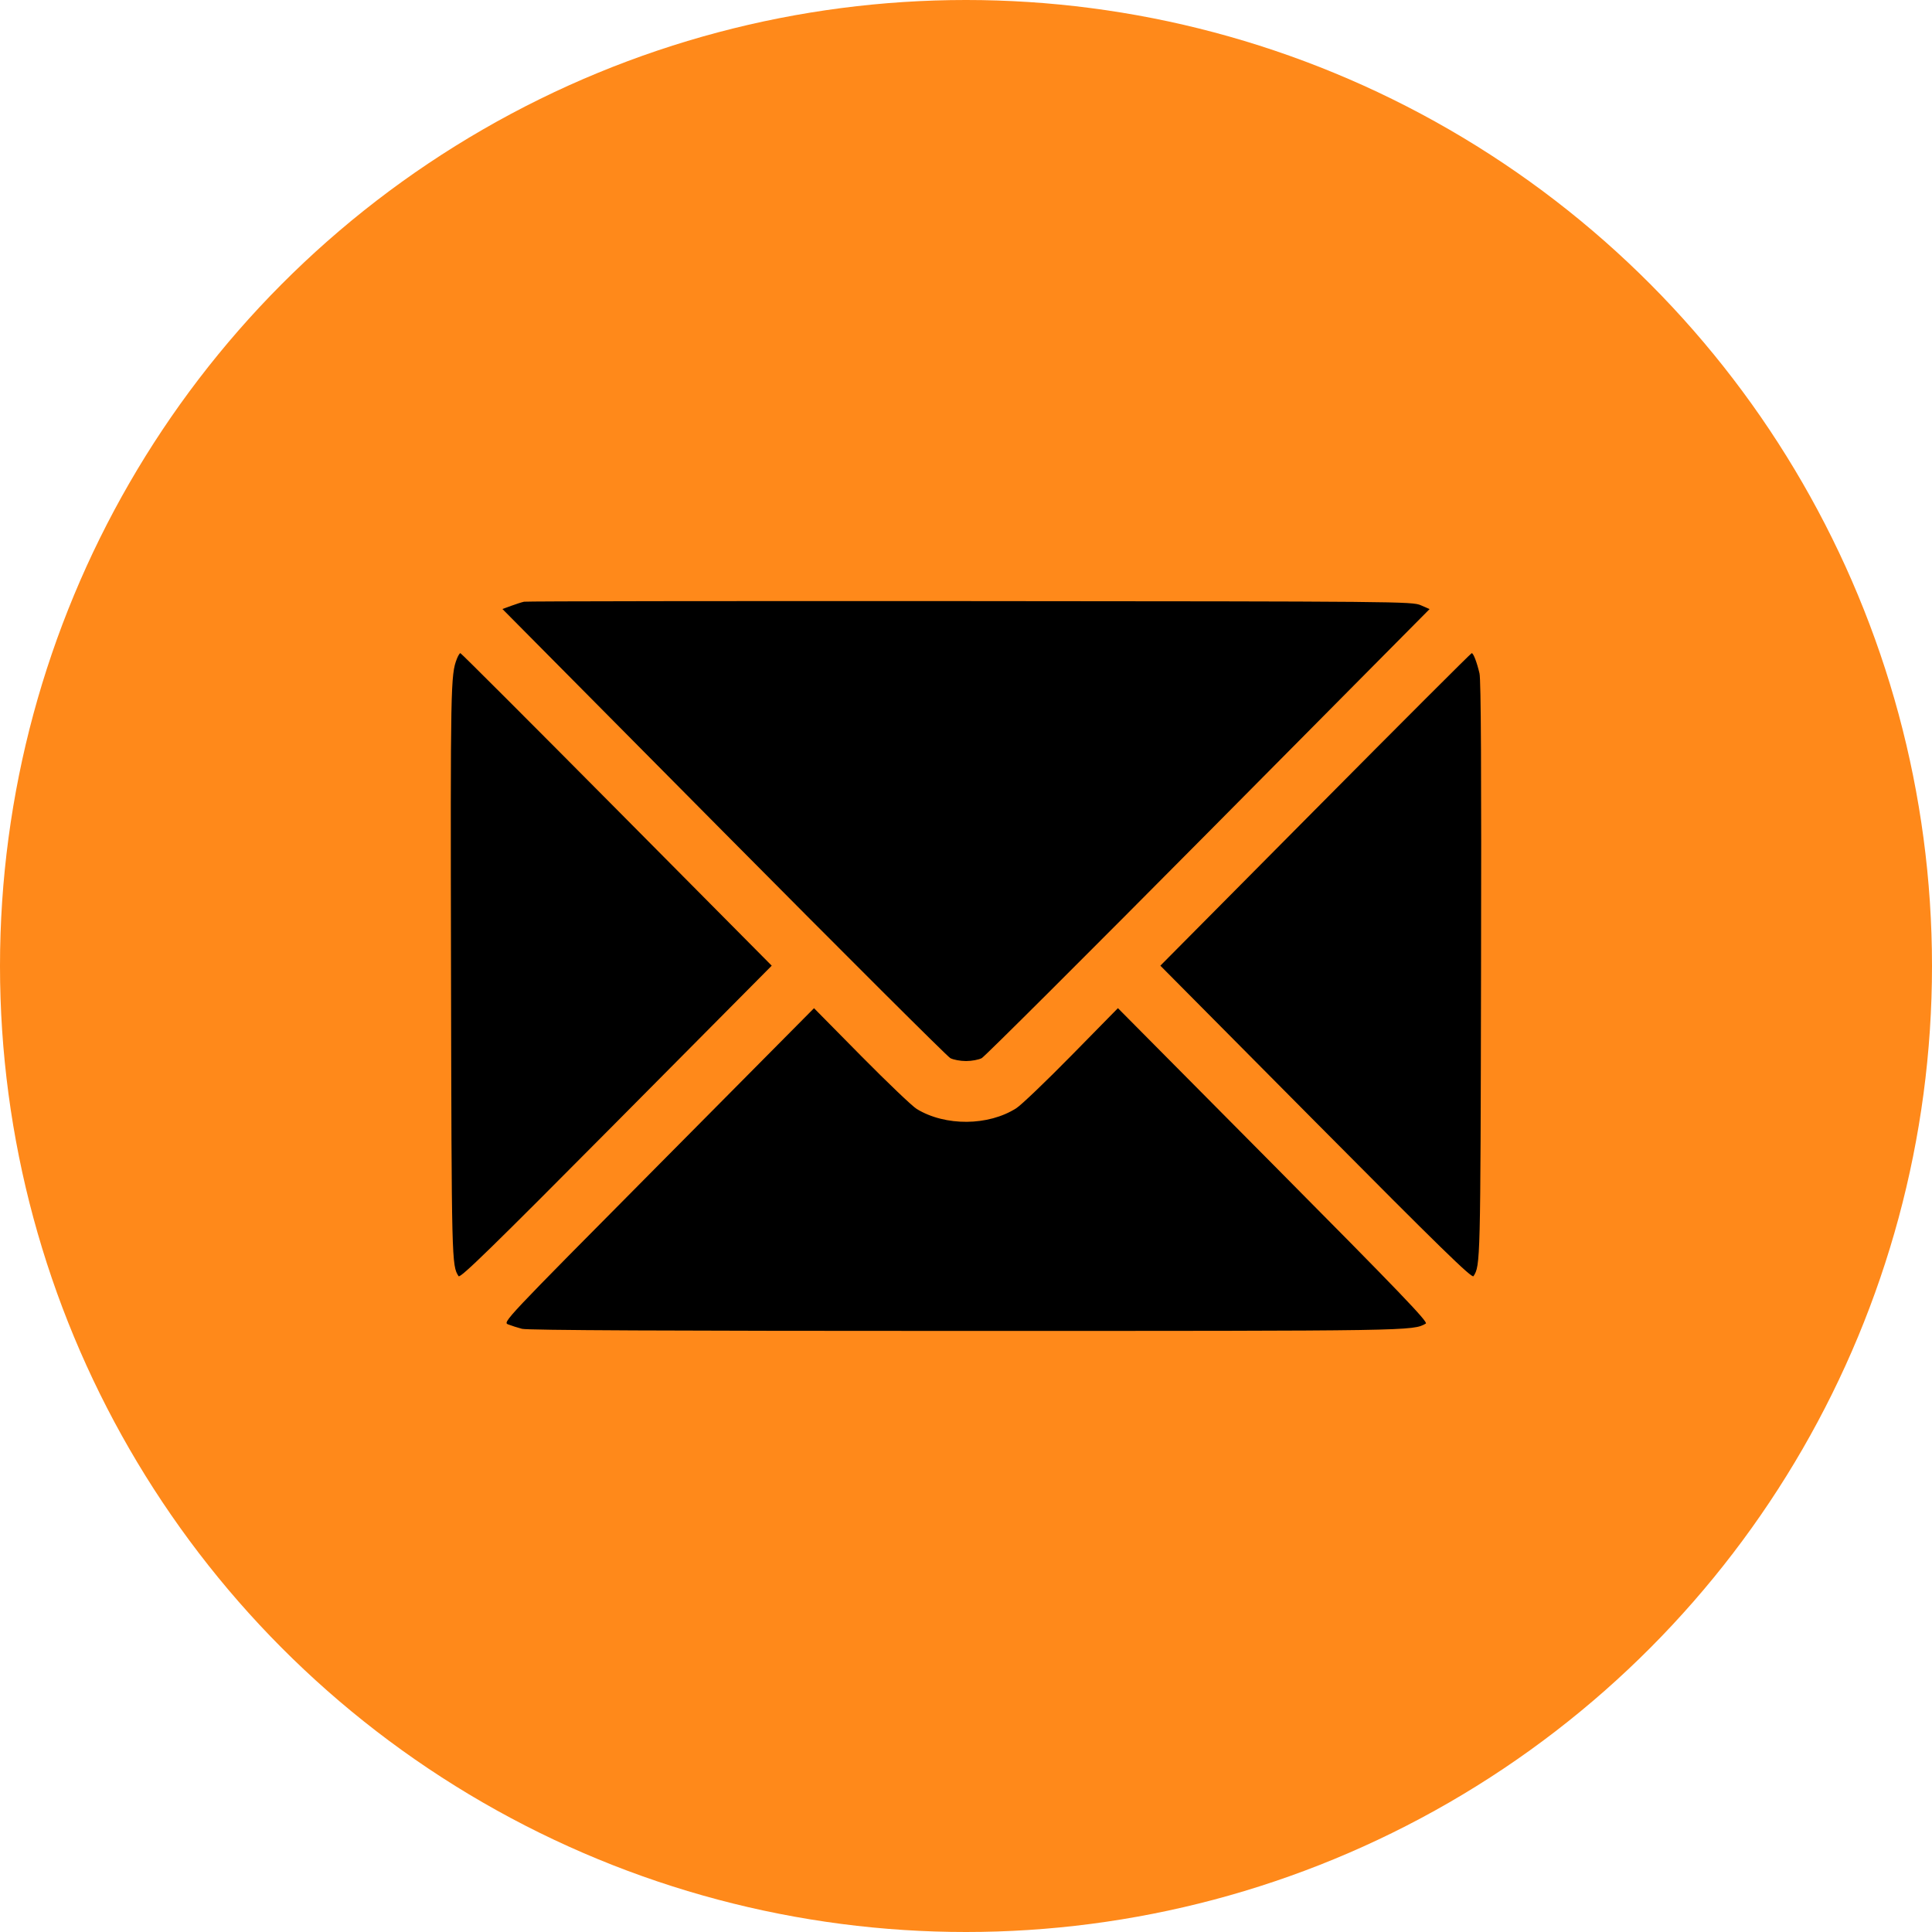 <?xml version="1.0" encoding="UTF-8"?> <svg xmlns="http://www.w3.org/2000/svg" width="90" height="90" viewBox="0 0 90 90" fill="none"><circle cx="45" cy="45" r="45" fill="#FF891A"></circle><path fill-rule="evenodd" clip-rule="evenodd" d="M24.413 28.03C24.309 28.052 24.041 28.138 23.815 28.221L23.405 28.37L33.711 38.764C39.379 44.48 44.131 49.218 44.27 49.292C44.41 49.367 44.739 49.428 45.002 49.428C45.265 49.428 45.594 49.367 45.733 49.292C45.873 49.218 50.623 44.48 56.291 38.765L66.595 28.374L66.187 28.195C65.79 28.02 65.191 28.015 45.189 28.002C33.865 27.995 24.516 28.007 24.413 28.03ZM21.285 30.686C20.992 31.432 20.983 31.904 21.01 45.221C21.038 58.833 21.041 58.951 21.362 59.449C21.435 59.562 22.93 58.104 28.702 52.288L35.95 44.985L28.728 37.706C24.755 33.702 21.479 30.426 21.446 30.426C21.414 30.426 21.341 30.543 21.285 30.686ZM61.276 37.706L54.054 44.985L61.302 52.288C67.074 58.104 68.568 59.562 68.641 59.449C68.963 58.951 68.966 58.833 68.993 45.221C69.013 35.953 68.99 31.665 68.921 31.371C68.798 30.846 68.636 30.426 68.558 30.426C68.525 30.426 65.248 33.702 61.276 37.706ZM30.666 54.28C23.417 61.588 23.411 61.594 23.677 61.698C23.824 61.756 24.113 61.847 24.319 61.902C24.575 61.969 31.163 62 45.002 62C65.92 61.999 65.809 62.001 66.42 61.657C66.542 61.588 65.166 60.155 59.324 54.268L52.077 46.964L49.923 49.157C48.738 50.364 47.579 51.473 47.347 51.622C46.047 52.456 44.036 52.473 42.704 51.66C42.497 51.534 41.337 50.426 40.124 49.199L37.92 46.966L30.666 54.28Z" fill="black"></path></svg> 